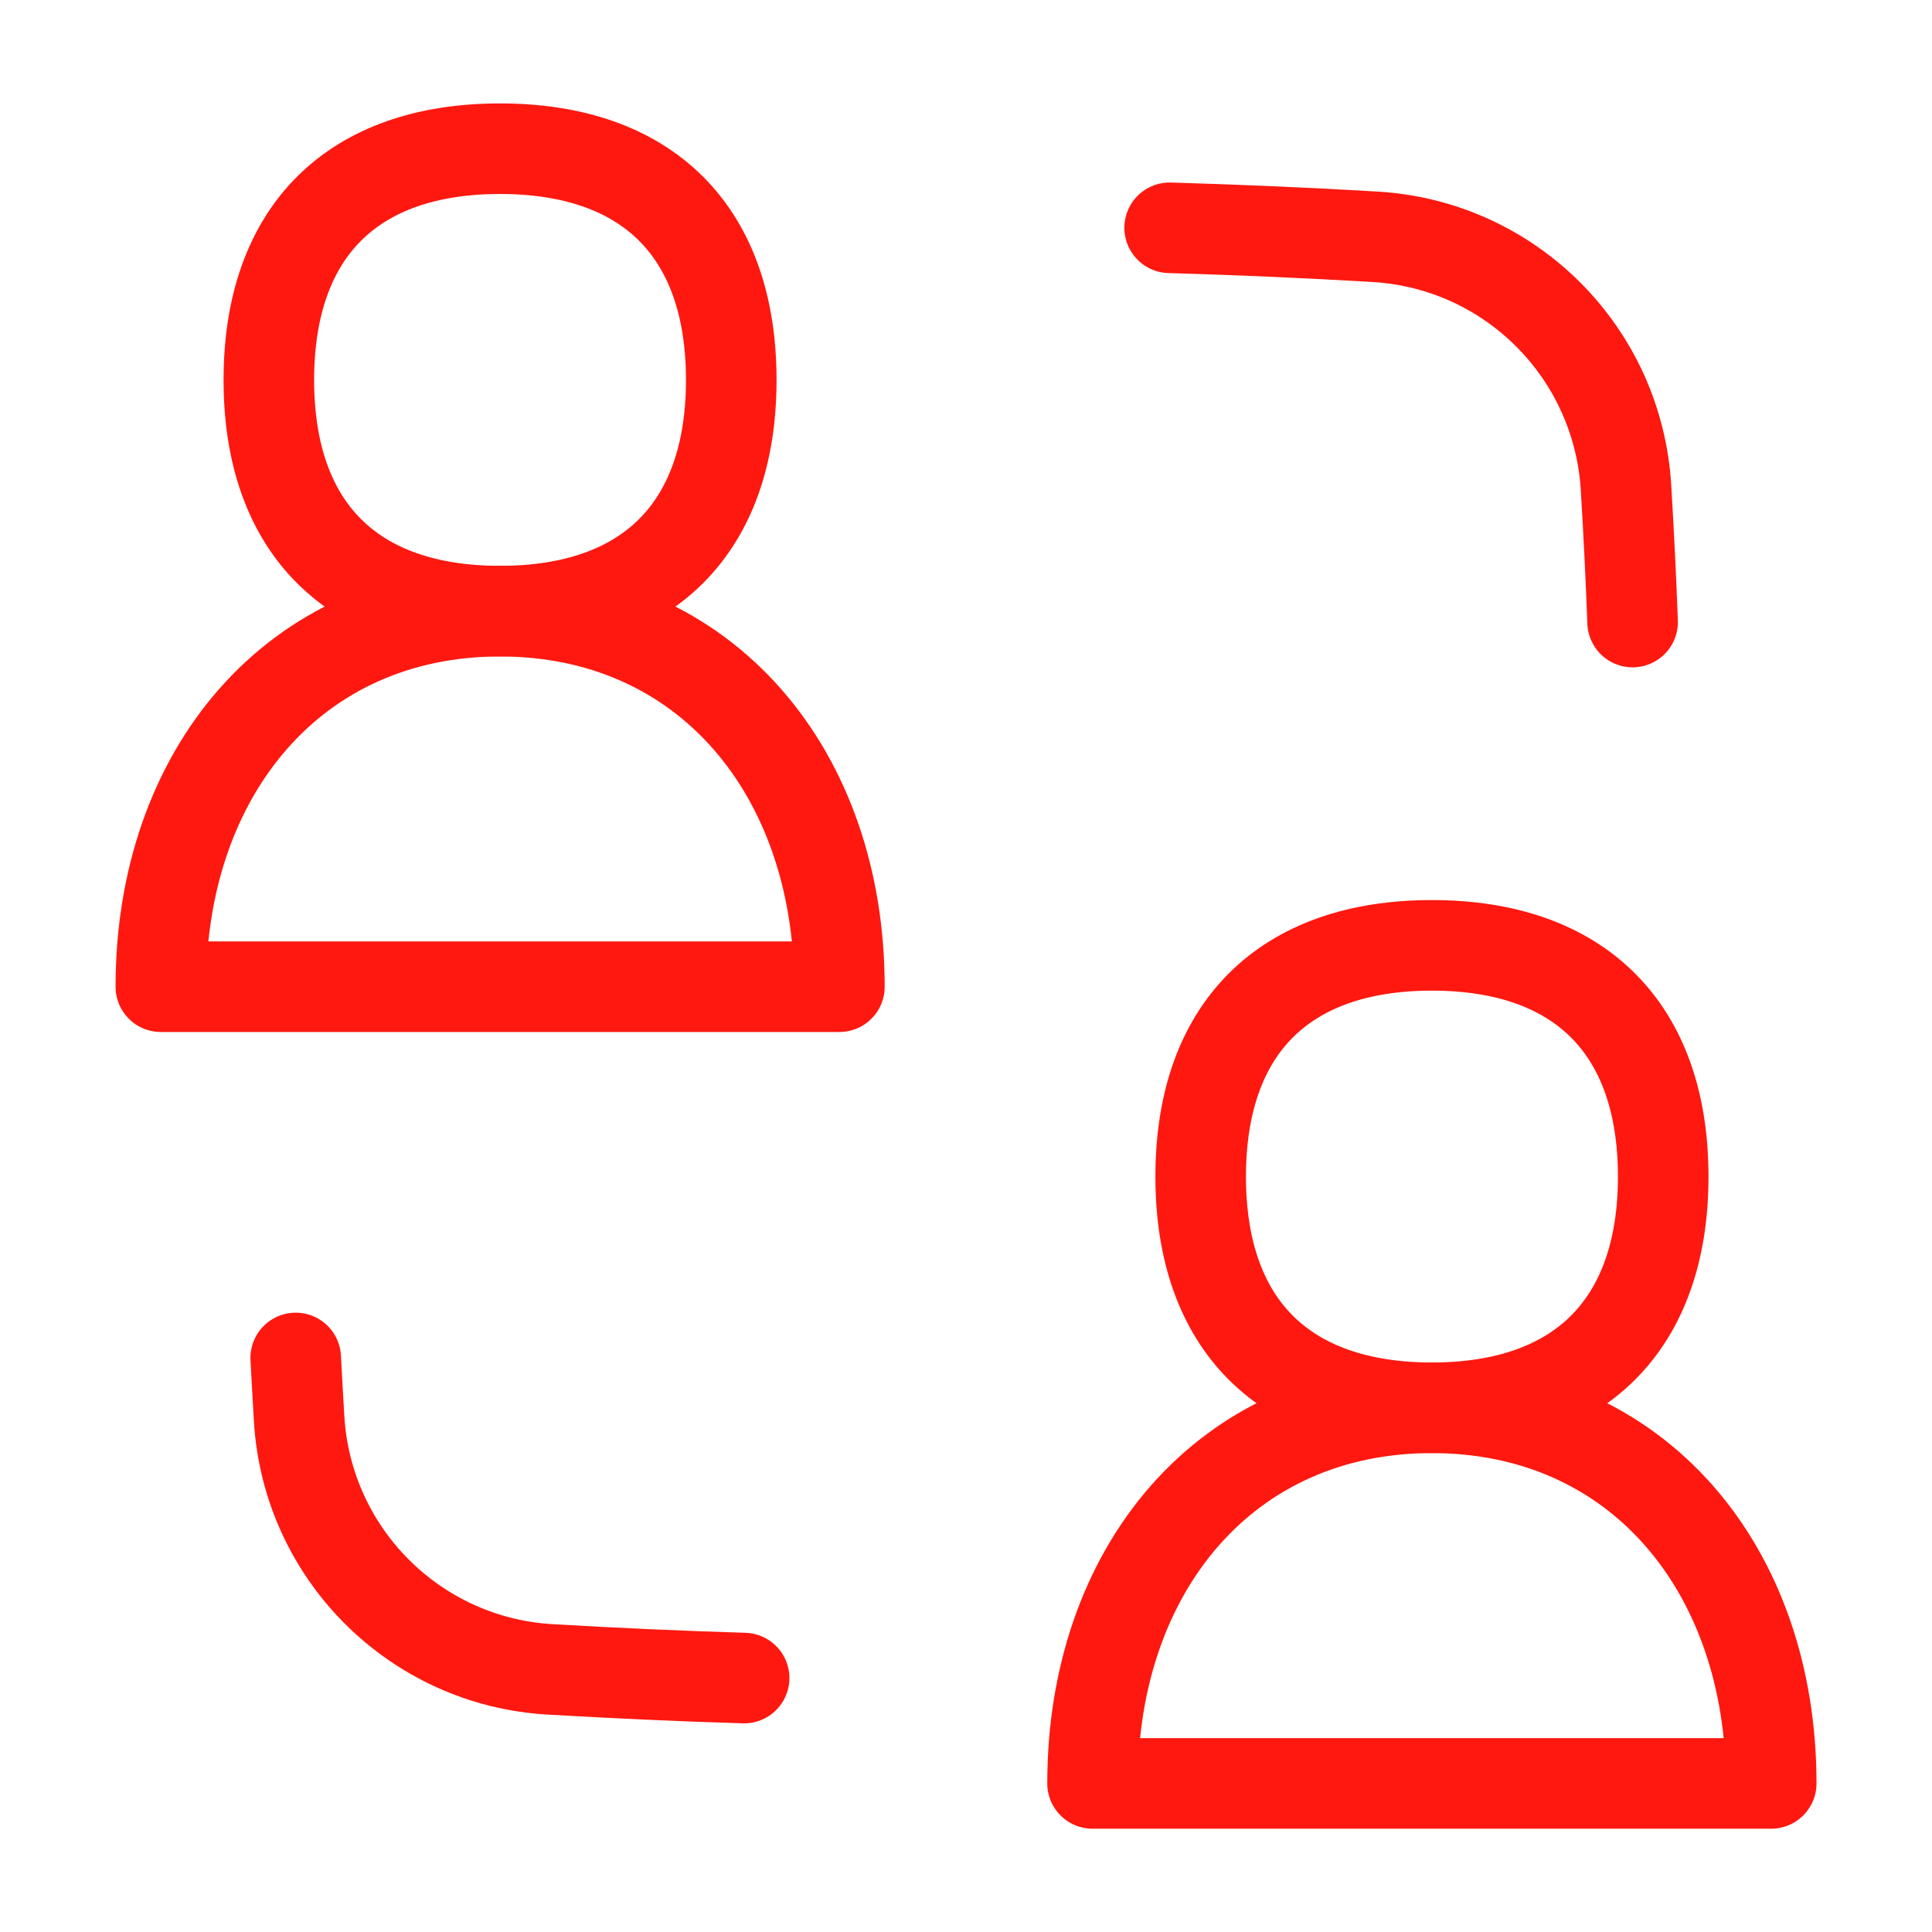 <svg width="32" height="32" viewBox="0 0 32 32" fill="none" xmlns="http://www.w3.org/2000/svg">
<path d="M4.898 22.492C4.917 22.825 4.933 23.16 4.954 23.492C5.084 25.732 6.871 27.52 9.11 27.65C10.191 27.713 11.26 27.762 12.325 27.794" stroke="#FE1810" stroke-width="1.5" stroke-linecap="round" stroke-linejoin="round"/>
<path d="M19.373 3.773C20.508 3.806 21.642 3.855 22.776 3.922C25.017 4.055 26.797 5.837 26.932 8.078C26.977 8.825 27.014 9.566 27.041 10.303" stroke="#FE1810" stroke-width="1.5" stroke-linecap="round" stroke-linejoin="round"/>
<path d="M8.282 10.123C11.699 10.123 13.903 12.808 13.903 16.343H2.664C2.664 12.808 4.868 10.123 8.282 10.123Z" stroke="#FE1810" stroke-width="1.5" stroke-linecap="round" stroke-linejoin="round"/>
<path d="M23.716 23.318C27.133 23.318 29.337 26.001 29.337 29.539H18.096C18.096 26.001 20.302 23.318 23.716 23.318Z" stroke="#FE1810" stroke-width="1.5" stroke-linecap="round" stroke-linejoin="round"/>
<path d="M8.282 10.122C10.734 10.122 12.112 8.744 12.112 6.294C12.112 3.841 10.734 2.463 8.282 2.463C5.831 2.463 4.453 3.841 4.453 6.294C4.453 8.744 5.831 10.122 8.282 10.122Z" stroke="#FE1810" stroke-width="1.5" stroke-linecap="round" stroke-linejoin="round"/>
<path d="M23.717 23.317C26.167 23.317 27.548 21.939 27.548 19.489C27.548 17.037 26.167 15.658 23.717 15.658C21.265 15.658 19.887 17.037 19.887 19.489C19.887 21.939 21.265 23.317 23.717 23.317Z" stroke="#FE1810" stroke-width="1.5" stroke-linecap="round" stroke-linejoin="round"/>
</svg>
